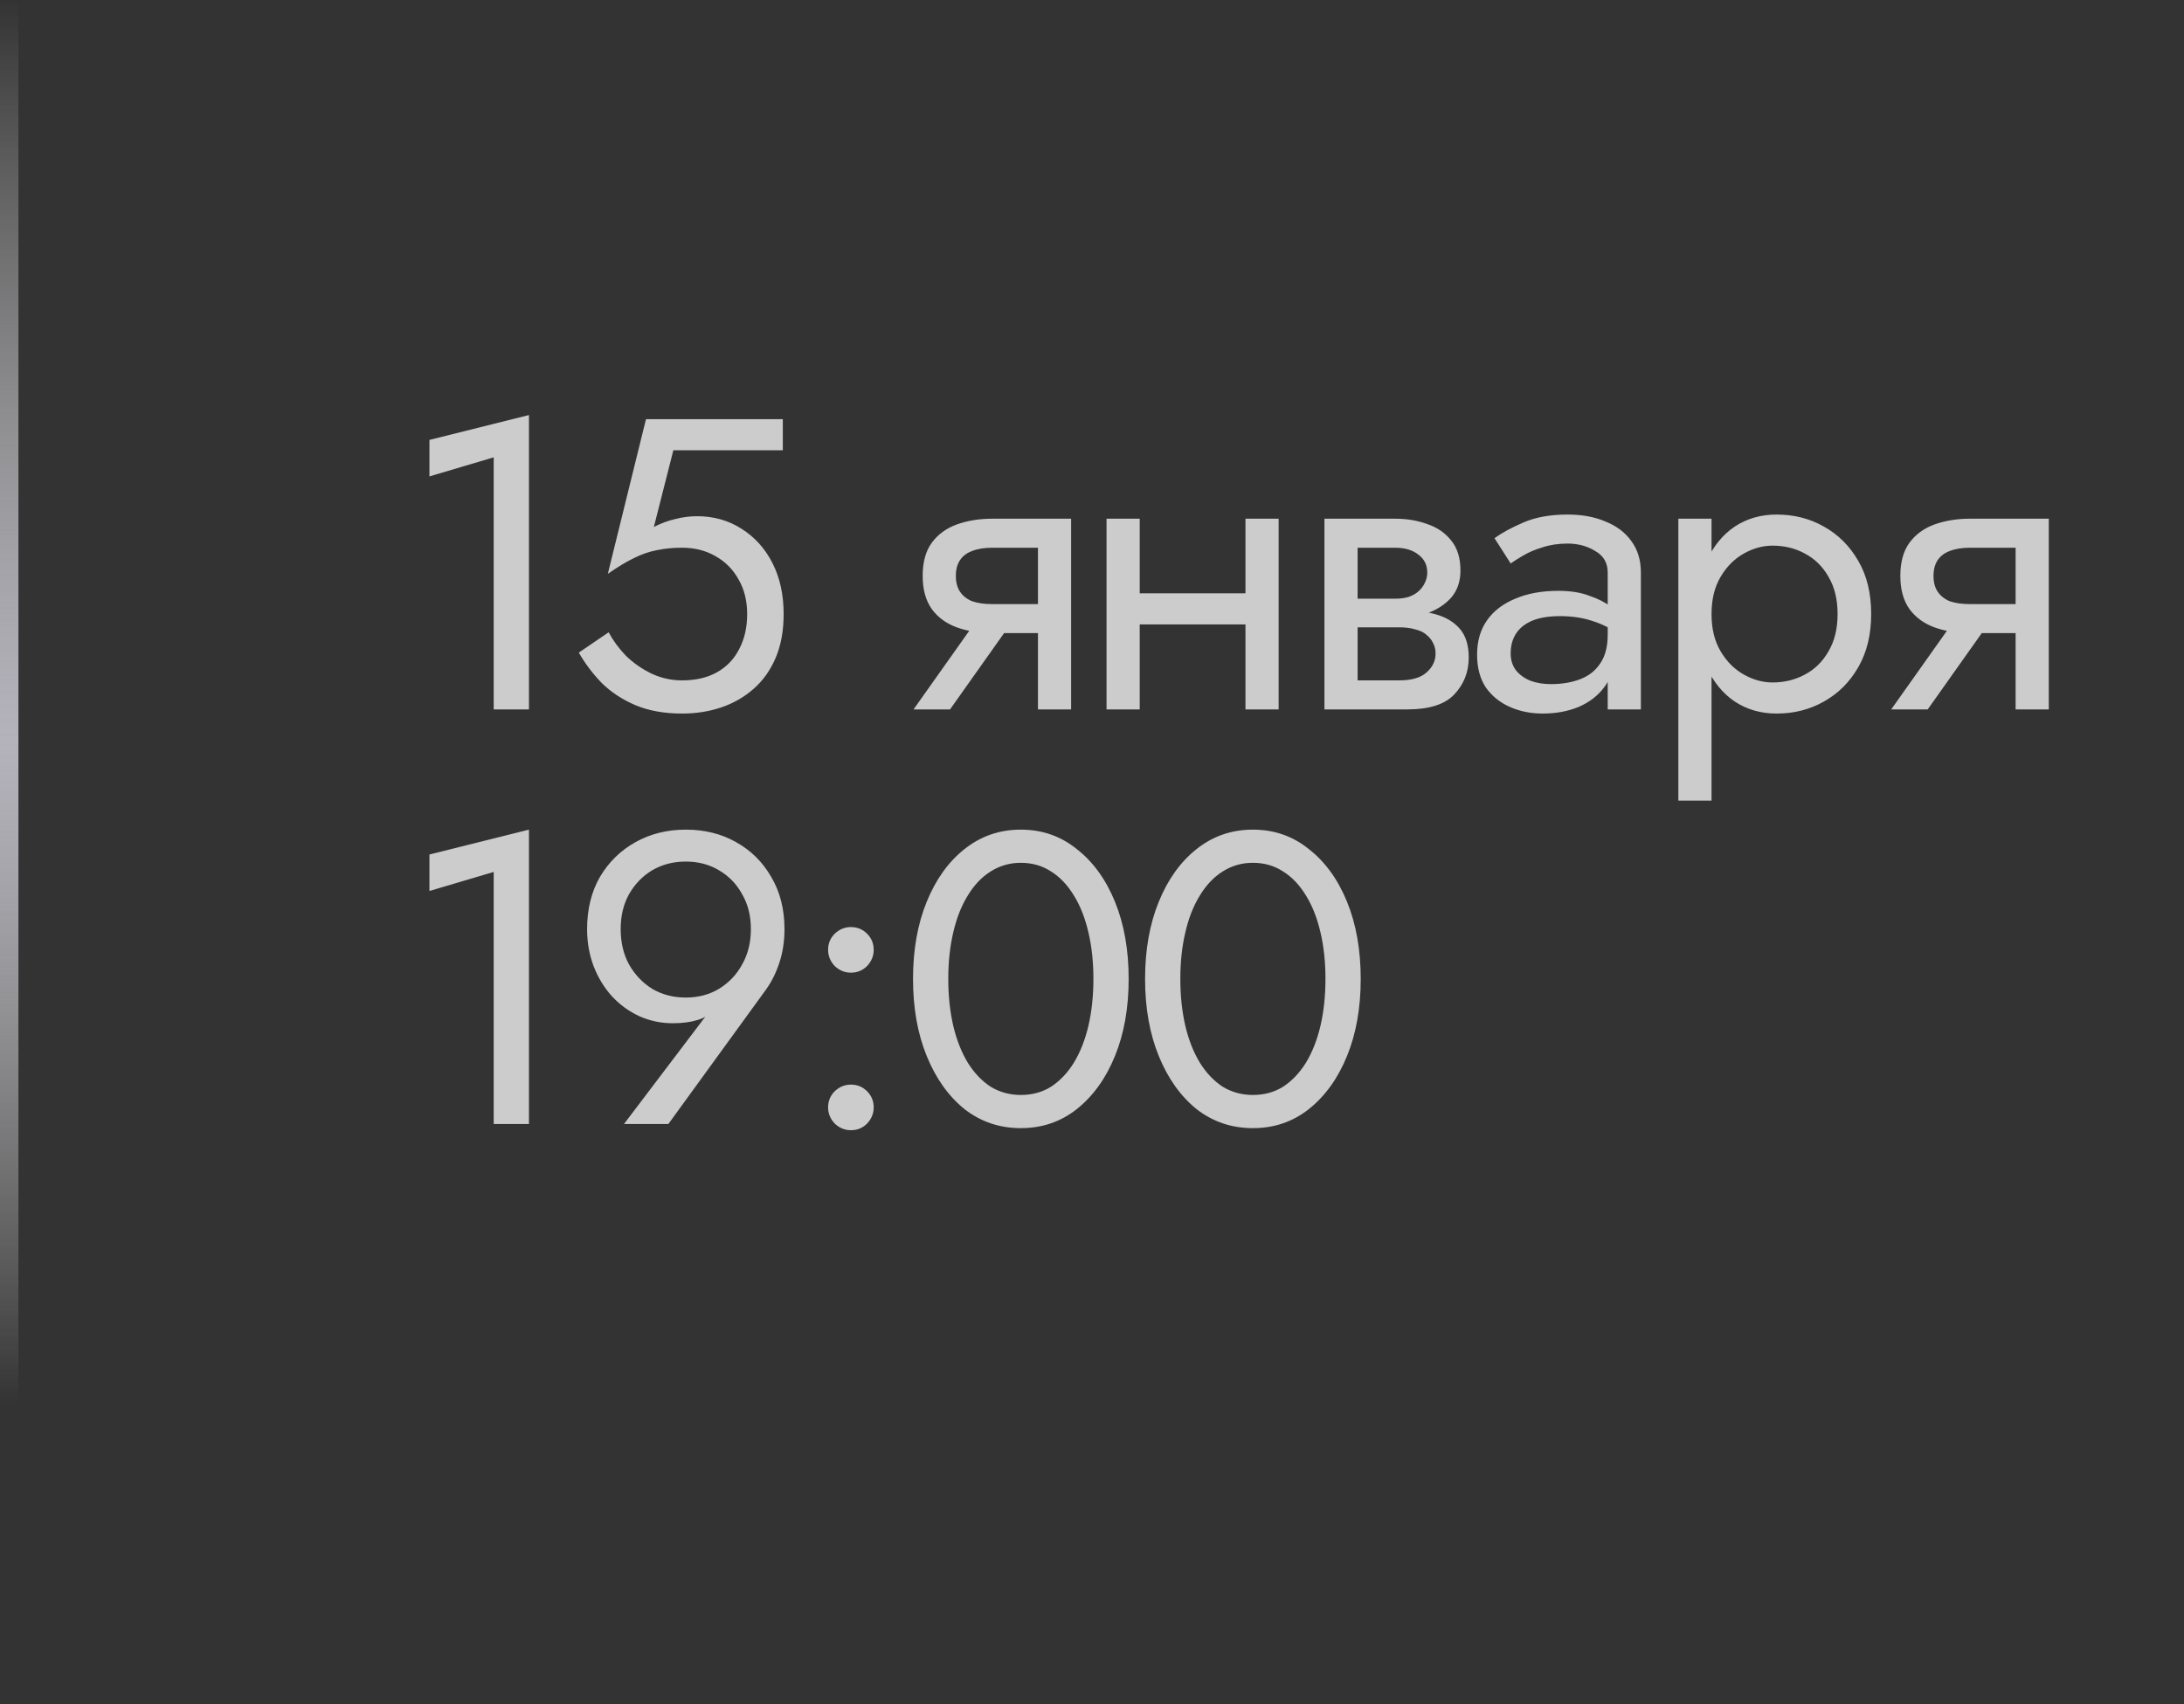 <?xml version="1.0" encoding="UTF-8"?> <svg xmlns="http://www.w3.org/2000/svg" width="237" height="185" viewBox="0 0 237 185" fill="none"><rect x="0" y="0" width="237" height="185" fill="#333333" stroke="none"/> <path d="M46.6 51.71V47.75L57.4 45.05V77H53.575V49.64L46.6 51.71ZM85.039 66.65C85.039 68.45 84.754 70.025 84.184 71.375C83.614 72.725 82.819 73.85 81.799 74.75C80.779 75.65 79.609 76.325 78.289 76.775C76.969 77.225 75.544 77.45 74.014 77.45C72.094 77.45 70.414 77.15 68.974 76.55C67.564 75.95 66.349 75.155 65.329 74.165C64.339 73.145 63.499 72.035 62.809 70.835L66.049 68.63C66.529 69.53 67.159 70.385 67.939 71.195C68.749 71.975 69.679 72.62 70.729 73.13C71.779 73.61 72.874 73.85 74.014 73.85C75.514 73.85 76.789 73.55 77.839 72.95C78.889 72.35 79.684 71.51 80.224 70.43C80.794 69.35 81.079 68.09 81.079 66.65C81.079 65.21 80.764 63.95 80.134 62.87C79.534 61.79 78.694 60.95 77.614 60.35C76.564 59.75 75.364 59.45 74.014 59.45C73.024 59.45 72.109 59.54 71.269 59.72C70.459 59.87 69.634 60.155 68.794 60.575C67.984 60.965 67.039 61.535 65.959 62.285L70.099 45.5H84.949V48.875H73.069L70.954 57.2C71.704 56.81 72.469 56.525 73.249 56.345C74.059 56.135 74.854 56.03 75.634 56.03C77.434 56.03 79.039 56.48 80.449 57.38C81.889 58.28 83.014 59.525 83.824 61.115C84.634 62.705 85.039 64.55 85.039 66.65ZM103.095 77H99.135L106.785 66.2H110.745L103.095 77ZM116.235 77H112.635V56.3H116.235V77ZM114.12 65.57V68.72H107.685C106.275 68.72 104.985 68.51 103.815 68.09C102.675 67.67 101.775 67.01 101.115 66.11C100.455 65.18 100.125 63.98 100.125 62.51C100.125 61.01 100.455 59.81 101.115 58.91C101.775 58.01 102.675 57.35 103.815 56.93C104.985 56.51 106.275 56.3 107.685 56.3H114.12V59.45H107.685C106.815 59.45 106.08 59.57 105.48 59.81C104.91 60.02 104.475 60.35 104.175 60.8C103.875 61.25 103.725 61.82 103.725 62.51C103.725 63.2 103.875 63.77 104.175 64.22C104.475 64.67 104.91 65.015 105.48 65.255C106.08 65.465 106.815 65.57 107.685 65.57H114.12ZM122.193 67.775V64.4H137.493V67.775H122.193ZM135.153 56.3H138.753V77H135.153V56.3ZM120.078 56.3H123.678V77H120.078V56.3ZM145.838 66.2H151.823C153.263 66.2 154.553 66.35 155.693 66.65C156.833 66.95 157.733 67.475 158.393 68.225C159.053 68.975 159.383 70.025 159.383 71.375C159.383 72.935 158.858 74.27 157.808 75.38C156.788 76.46 155.093 77 152.723 77H145.838V73.85H151.823C153.173 73.85 154.163 73.565 154.793 72.995C155.453 72.425 155.783 71.735 155.783 70.925C155.783 70.505 155.693 70.13 155.513 69.8C155.363 69.47 155.123 69.17 154.793 68.9C154.493 68.63 154.088 68.435 153.578 68.315C153.098 68.165 152.513 68.09 151.823 68.09H145.838V66.2ZM145.838 67.1V64.985H151.373C151.913 64.985 152.393 64.925 152.813 64.805C153.263 64.655 153.638 64.445 153.938 64.175C154.238 63.905 154.463 63.605 154.613 63.275C154.793 62.915 154.883 62.54 154.883 62.15C154.883 61.34 154.568 60.695 153.938 60.215C153.308 59.705 152.453 59.45 151.373 59.45H145.838V56.3H151.373C152.663 56.3 153.833 56.495 154.883 56.885C155.963 57.245 156.833 57.845 157.493 58.685C158.153 59.495 158.483 60.575 158.483 61.925C158.483 63.095 158.153 64.07 157.493 64.85C156.833 65.6 155.963 66.17 154.883 66.56C153.833 66.92 152.663 67.1 151.373 67.1H145.838ZM143.723 56.3H147.323V77H143.723V56.3ZM163.933 70.925C163.933 71.645 164.128 72.26 164.518 72.77C164.908 73.25 165.433 73.625 166.093 73.895C166.753 74.135 167.488 74.255 168.298 74.255C169.498 74.255 170.563 74.075 171.493 73.715C172.423 73.355 173.143 72.785 173.653 72.005C174.193 71.225 174.463 70.19 174.463 68.9L175.183 71.15C175.183 72.47 174.823 73.61 174.103 74.57C173.413 75.5 172.483 76.22 171.313 76.73C170.143 77.21 168.838 77.45 167.398 77.45C166.108 77.45 164.923 77.21 163.843 76.73C162.763 76.25 161.893 75.545 161.233 74.615C160.603 73.655 160.288 72.47 160.288 71.06C160.288 69.59 160.648 68.345 161.368 67.325C162.088 66.305 163.108 65.525 164.428 64.985C165.748 64.415 167.308 64.13 169.108 64.13C170.428 64.13 171.553 64.31 172.483 64.67C173.443 65 174.208 65.39 174.778 65.84C175.348 66.26 175.738 66.605 175.948 66.875V68.99C174.928 68.27 173.893 67.745 172.843 67.415C171.793 67.055 170.608 66.875 169.288 66.875C168.088 66.875 167.083 67.04 166.273 67.37C165.493 67.7 164.908 68.165 164.518 68.765C164.128 69.365 163.933 70.085 163.933 70.925ZM163.933 61.16L162.178 58.415C162.958 57.845 164.008 57.275 165.328 56.705C166.648 56.135 168.238 55.85 170.098 55.85C171.688 55.85 173.068 56.105 174.238 56.615C175.438 57.095 176.368 57.8 177.028 58.73C177.718 59.66 178.063 60.8 178.063 62.15V77H174.463V62.15C174.463 61.1 174.013 60.32 173.113 59.81C172.243 59.27 171.238 59 170.098 59C169.108 59 168.208 59.135 167.398 59.405C166.588 59.645 165.883 59.945 165.283 60.305C164.713 60.635 164.263 60.92 163.933 61.16ZM185.729 86.9H182.129V56.3H185.729V86.9ZM203.054 66.65C203.054 68.87 202.589 70.79 201.659 72.41C200.729 74.03 199.484 75.275 197.924 76.145C196.394 77.015 194.684 77.45 192.794 77.45C191.084 77.45 189.569 77.015 188.249 76.145C186.959 75.275 185.939 74.03 185.189 72.41C184.469 70.79 184.109 68.87 184.109 66.65C184.109 64.4 184.469 62.48 185.189 60.89C185.939 59.27 186.959 58.025 188.249 57.155C189.569 56.285 191.084 55.85 192.794 55.85C194.684 55.85 196.394 56.285 197.924 57.155C199.484 58.025 200.729 59.27 201.659 60.89C202.589 62.48 203.054 64.4 203.054 66.65ZM199.409 66.65C199.409 65.06 199.079 63.71 198.419 62.6C197.789 61.49 196.934 60.65 195.854 60.08C194.804 59.51 193.634 59.225 192.344 59.225C191.294 59.225 190.259 59.51 189.239 60.08C188.219 60.65 187.379 61.49 186.719 62.6C186.059 63.71 185.729 65.06 185.729 66.65C185.729 68.24 186.059 69.59 186.719 70.7C187.379 71.81 188.219 72.65 189.239 73.22C190.259 73.79 191.294 74.075 192.344 74.075C193.634 74.075 194.804 73.79 195.854 73.22C196.934 72.65 197.789 71.81 198.419 70.7C199.079 69.59 199.409 68.24 199.409 66.65ZM209.188 77H205.228L212.878 66.2H216.838L209.188 77ZM222.328 77H218.728V56.3H222.328V77ZM220.213 65.57V68.72H213.778C212.368 68.72 211.078 68.51 209.908 68.09C208.768 67.67 207.868 67.01 207.208 66.11C206.548 65.18 206.218 63.98 206.218 62.51C206.218 61.01 206.548 59.81 207.208 58.91C207.868 58.01 208.768 57.35 209.908 56.93C211.078 56.51 212.368 56.3 213.778 56.3H220.213V59.45H213.778C212.908 59.45 212.173 59.57 211.573 59.81C211.003 60.02 210.568 60.35 210.268 60.8C209.968 61.25 209.818 61.82 209.818 62.51C209.818 63.2 209.968 63.77 210.268 64.22C210.568 64.67 211.003 65.015 211.573 65.255C212.173 65.465 212.908 65.57 213.778 65.57H220.213ZM46.6 96.71V92.75L57.4 90.05V122H53.575V94.64L46.6 96.71ZM81.484 100.85C81.484 99.41 81.169 98.15 80.539 97.07C79.939 95.96 79.099 95.09 78.019 94.46C76.969 93.83 75.769 93.515 74.419 93.515C73.069 93.515 71.854 93.83 70.774 94.46C69.724 95.09 68.884 95.96 68.254 97.07C67.654 98.15 67.354 99.41 67.354 100.85C67.354 102.29 67.654 103.565 68.254 104.675C68.884 105.785 69.724 106.67 70.774 107.33C71.854 107.96 73.069 108.275 74.419 108.275C75.769 108.275 76.969 107.96 78.019 107.33C79.099 106.67 79.939 105.785 80.539 104.675C81.169 103.565 81.484 102.29 81.484 100.85ZM72.529 122H67.714L77.569 108.995L77.839 109.22C77.239 109.97 76.534 110.465 75.724 110.705C74.944 110.945 74.044 111.065 73.024 111.065C71.734 111.065 70.519 110.81 69.379 110.3C68.269 109.79 67.279 109.07 66.409 108.14C65.569 107.21 64.909 106.13 64.429 104.9C63.949 103.64 63.709 102.29 63.709 100.85C63.709 98.69 64.174 96.8 65.104 95.18C66.064 93.56 67.354 92.3 68.974 91.4C70.594 90.5 72.409 90.05 74.419 90.05C76.459 90.05 78.274 90.5 79.864 91.4C81.484 92.3 82.759 93.56 83.689 95.18C84.649 96.8 85.129 98.69 85.129 100.85C85.129 102.14 84.949 103.34 84.589 104.45C84.229 105.56 83.749 106.535 83.149 107.375L72.529 122ZM89.862 120.2C89.862 119.51 90.102 118.925 90.582 118.445C91.091 117.965 91.677 117.725 92.337 117.725C93.026 117.725 93.612 117.965 94.091 118.445C94.572 118.925 94.811 119.51 94.811 120.2C94.811 120.86 94.572 121.445 94.091 121.955C93.612 122.435 93.026 122.675 92.337 122.675C91.677 122.675 91.091 122.435 90.582 121.955C90.102 121.445 89.862 120.86 89.862 120.2ZM89.862 103.1C89.862 102.41 90.102 101.825 90.582 101.345C91.091 100.865 91.677 100.625 92.337 100.625C93.026 100.625 93.612 100.865 94.091 101.345C94.572 101.825 94.811 102.41 94.811 103.1C94.811 103.76 94.572 104.345 94.091 104.855C93.612 105.335 93.026 105.575 92.337 105.575C91.677 105.575 91.091 105.335 90.582 104.855C90.102 104.345 89.862 103.76 89.862 103.1ZM102.903 106.25C102.903 108.08 103.083 109.775 103.443 111.335C103.803 112.865 104.328 114.2 105.018 115.34C105.708 116.45 106.533 117.32 107.493 117.95C108.483 118.55 109.578 118.85 110.778 118.85C112.008 118.85 113.103 118.55 114.063 117.95C115.023 117.32 115.848 116.45 116.538 115.34C117.228 114.2 117.753 112.865 118.113 111.335C118.473 109.775 118.653 108.08 118.653 106.25C118.653 104.42 118.473 102.74 118.113 101.21C117.753 99.65 117.228 98.315 116.538 97.205C115.848 96.065 115.023 95.195 114.063 94.595C113.103 93.965 112.008 93.65 110.778 93.65C109.578 93.65 108.483 93.965 107.493 94.595C106.533 95.195 105.708 96.065 105.018 97.205C104.328 98.315 103.803 99.65 103.443 101.21C103.083 102.74 102.903 104.42 102.903 106.25ZM99.078 106.25C99.078 103.1 99.573 100.31 100.563 97.88C101.553 95.45 102.918 93.545 104.658 92.165C106.428 90.755 108.468 90.05 110.778 90.05C113.088 90.05 115.113 90.755 116.853 92.165C118.623 93.545 120.003 95.45 120.993 97.88C121.983 100.31 122.478 103.1 122.478 106.25C122.478 109.4 121.983 112.19 120.993 114.62C120.003 117.05 118.623 118.97 116.853 120.38C115.113 121.76 113.088 122.45 110.778 122.45C108.468 122.45 106.428 121.76 104.658 120.38C102.918 118.97 101.553 117.05 100.563 114.62C99.573 112.19 99.078 109.4 99.078 106.25ZM128.085 106.25C128.085 108.08 128.265 109.775 128.625 111.335C128.985 112.865 129.51 114.2 130.2 115.34C130.89 116.45 131.715 117.32 132.675 117.95C133.665 118.55 134.76 118.85 135.96 118.85C137.19 118.85 138.285 118.55 139.245 117.95C140.205 117.32 141.03 116.45 141.72 115.34C142.41 114.2 142.935 112.865 143.295 111.335C143.655 109.775 143.835 108.08 143.835 106.25C143.835 104.42 143.655 102.74 143.295 101.21C142.935 99.65 142.41 98.315 141.72 97.205C141.03 96.065 140.205 95.195 139.245 94.595C138.285 93.965 137.19 93.65 135.96 93.65C134.76 93.65 133.665 93.965 132.675 94.595C131.715 95.195 130.89 96.065 130.2 97.205C129.51 98.315 128.985 99.65 128.625 101.21C128.265 102.74 128.085 104.42 128.085 106.25ZM124.26 106.25C124.26 103.1 124.755 100.31 125.745 97.88C126.735 95.45 128.1 93.545 129.84 92.165C131.61 90.755 133.65 90.05 135.96 90.05C138.27 90.05 140.295 90.755 142.035 92.165C143.805 93.545 145.185 95.45 146.175 97.88C147.165 100.31 147.66 103.1 147.66 106.25C147.66 109.4 147.165 112.19 146.175 114.62C145.185 117.05 143.805 118.97 142.035 120.38C140.295 121.76 138.27 122.45 135.96 122.45C133.65 122.45 131.61 121.76 129.84 120.38C128.1 118.97 126.735 117.05 125.745 114.62C124.755 112.19 124.26 109.4 124.26 106.25Z" fill="white" fill-opacity="0.75"></path> <line x1="1" x2="1" y2="184.384" stroke="url(#paint0_linear_678_6755)" stroke-width="2"></line> <defs> <linearGradient id="paint0_linear_678_6755" x1="0.48" y1="-1.22049e-09" x2="0.48" y2="197.753" gradientUnits="userSpaceOnUse"> <stop stop-color="white" stop-opacity="0"></stop> <stop offset="0.406" stop-color="#B4B3BC"></stop> <stop offset="0.771" stop-color="white" stop-opacity="0"></stop> </linearGradient> </defs> </svg> 